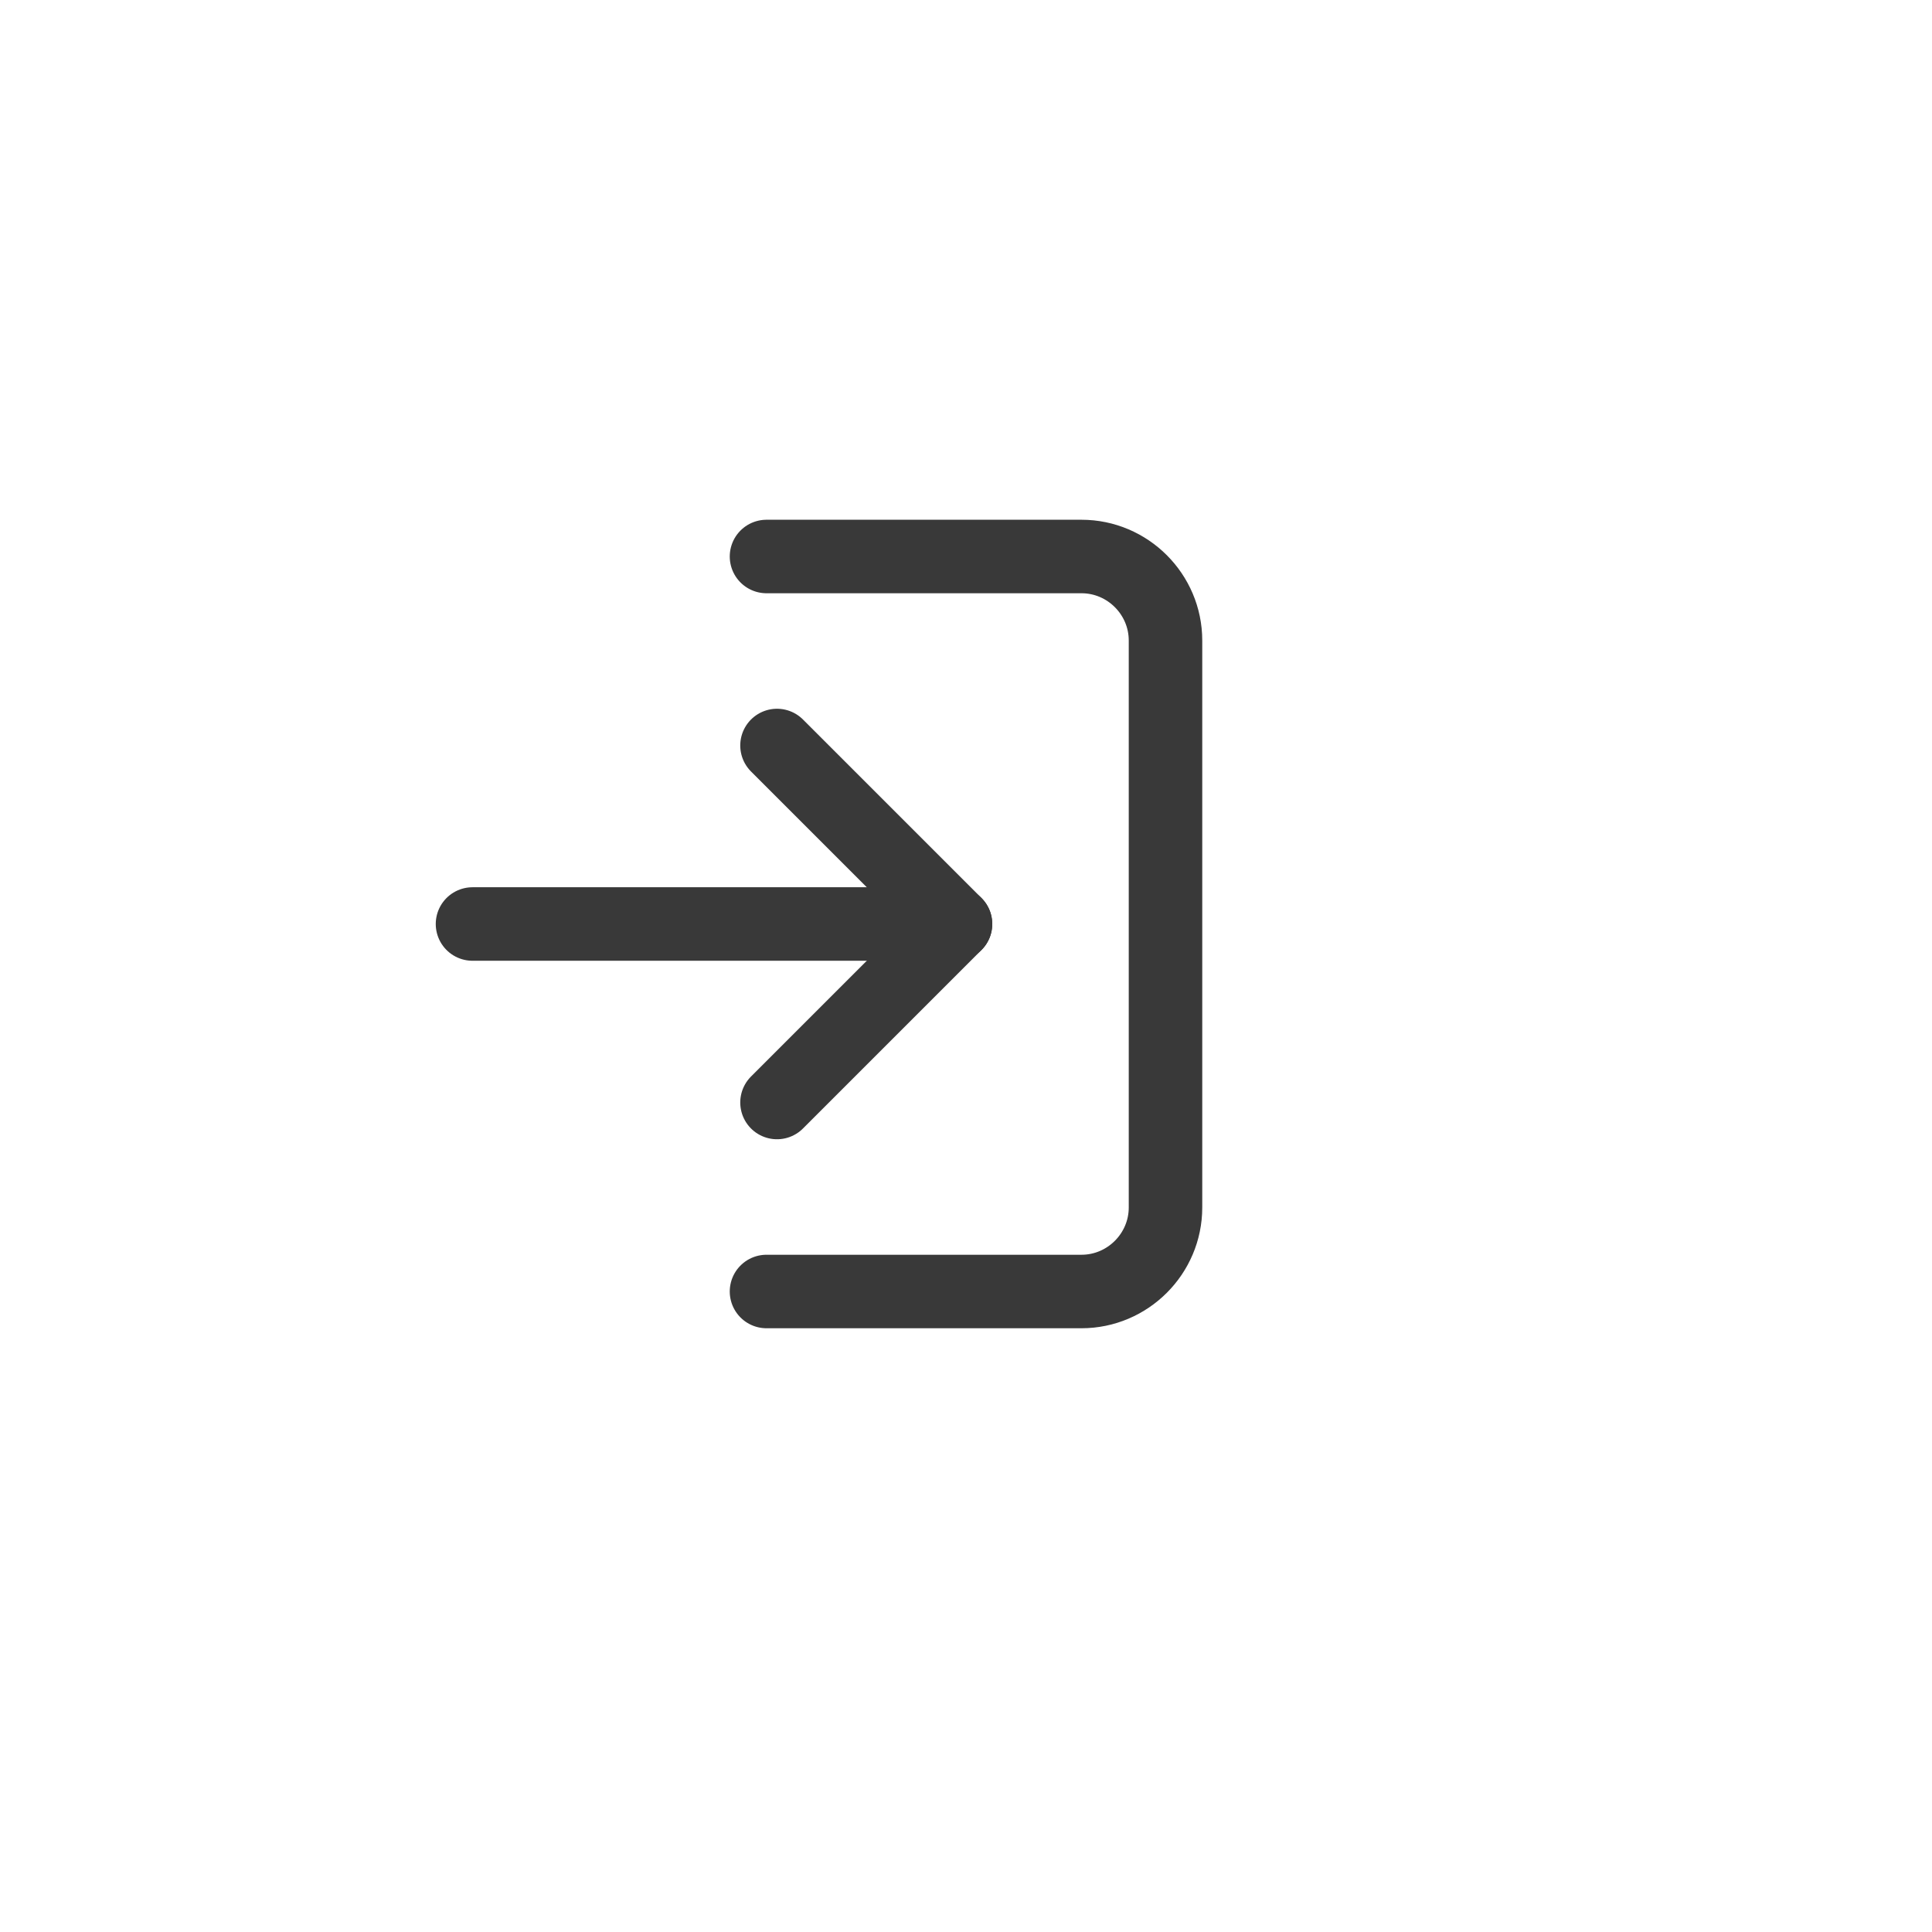 <svg width="92" height="92" viewBox="0 0 92 92" fill="none" xmlns="http://www.w3.org/2000/svg">
<g clip-path="url(#clip0_2862_162)">
<g clip-path="url(#clip1_2862_162)">
<mask id="mask0_2862_162" style="mask-type:luminance" maskUnits="userSpaceOnUse" x="15" y="20" width="48" height="48">
<path d="M63 20H15V68H63V20Z" fill="white"/>
</mask>
<g mask="url(#mask0_2862_162)">
<path d="M37 52.5L45.5 44L37 35.5" stroke="#393939" stroke-width="3.5" stroke-linecap="round" stroke-linejoin="round"/>
<path d="M45.5 44H22.5" stroke="#393939" stroke-width="3.5" stroke-linecap="round" stroke-linejoin="round"/>
<path d="M36.5 61.5H51.5C53.7 61.5 55.5 59.7 55.5 57.5V30.5C55.5 28.3 53.7 26.5 51.5 26.5H36.5" stroke="#393939" stroke-width="3.5" stroke-linecap="round" stroke-linejoin="round"/>
</g>
</g>
</g>
<defs>
<clipPath id="clip0_2862_162">
<rect width="92" height="92" fill="white"/>
</clipPath>
<clipPath id="clip1_2862_162">
<rect width="48" height="48" fill="white" transform="translate(15 20)"/>
</clipPath>
</defs>
</svg>
